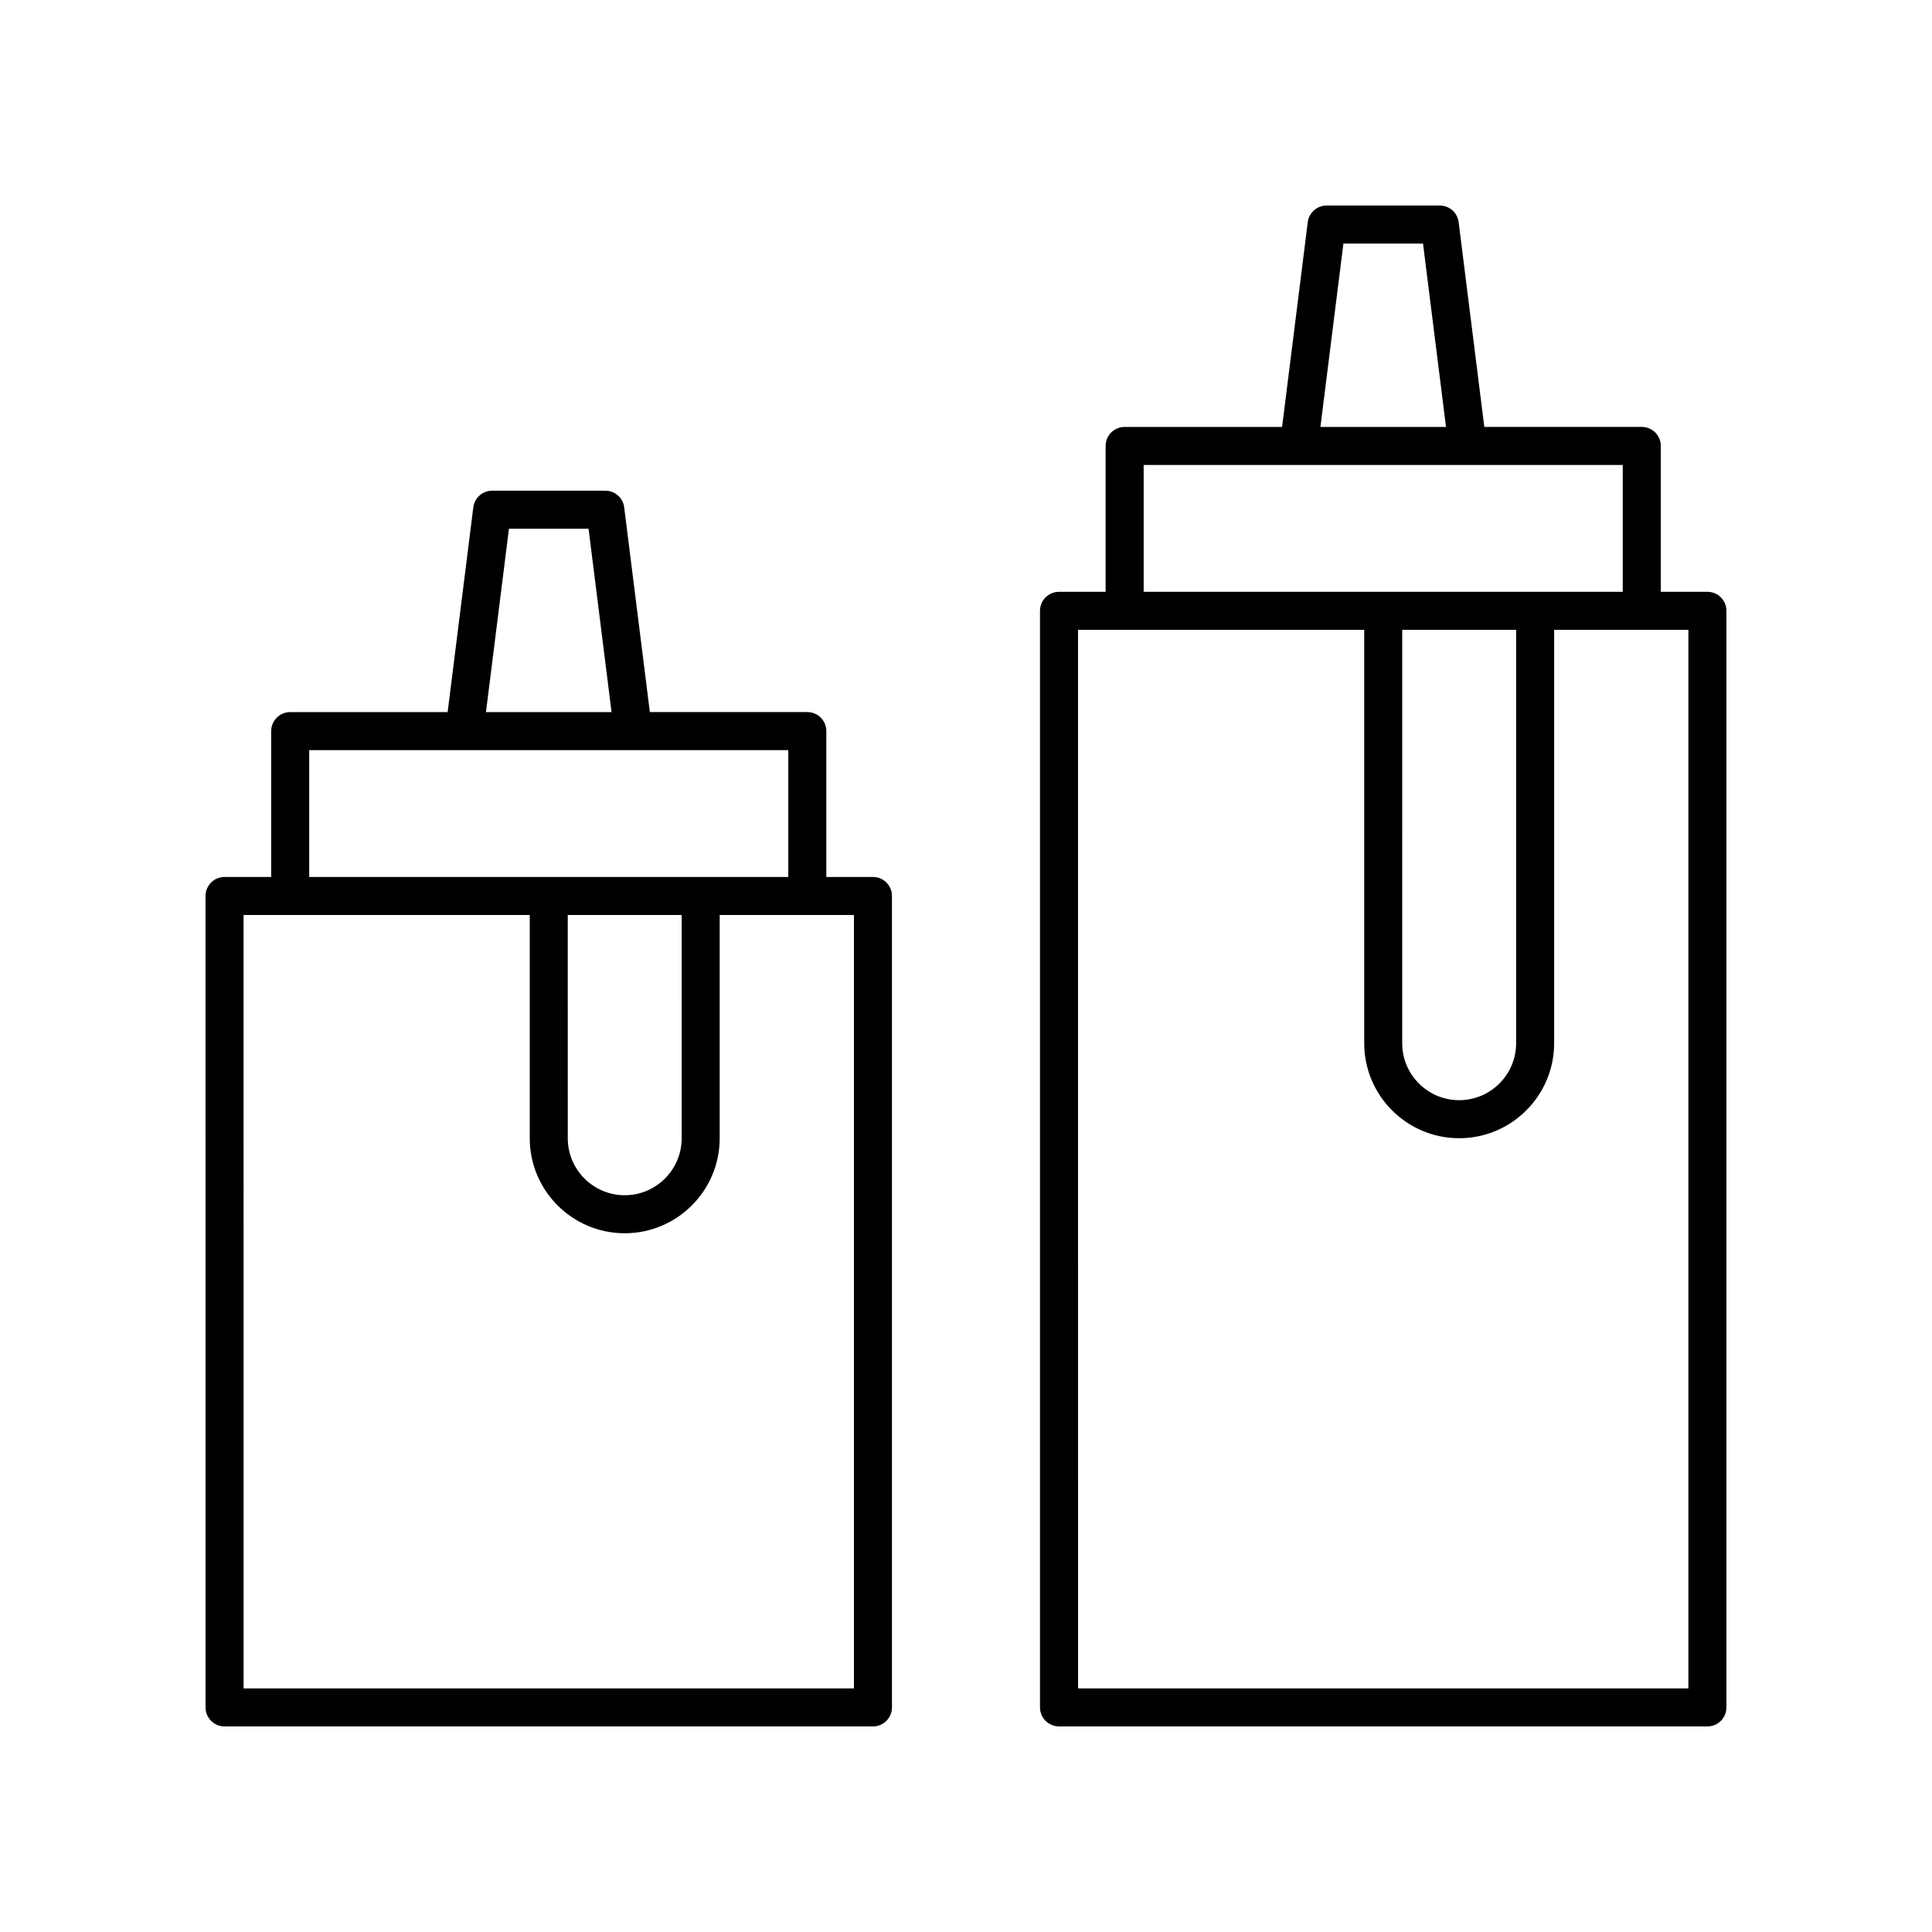<?xml version="1.0" encoding="UTF-8"?>
<!-- Uploaded to: SVG Repo, www.svgrepo.com, Generator: SVG Repo Mixer Tools -->
<svg fill="#000000" width="800px" height="800px" version="1.1" viewBox="144 144 512 512" xmlns="http://www.w3.org/2000/svg">
 <g>
  <path d="m424.65 601.52h171.83c2.781 0 5.039-2.254 5.039-5.039v-290.61c0-2.785-2.254-5.039-5.039-5.039h-12.355v-38.656c0-2.785-2.254-5.039-5.039-5.039h-41.727l-6.801-54.258c-0.316-2.523-2.461-4.41-5-4.41h-29.988c-2.543 0-4.684 1.891-5 4.414l-6.805 54.258h-41.723c-2.781 0-5.039 2.254-5.039 5.039v38.656h-12.355c-2.781 0-5.039 2.254-5.039 5.039v290.6c0 2.785 2.258 5.039 5.039 5.039zm75.367-392.97h21.098l6.094 48.594h-33.285zm-52.934 58.672h126.96v33.617h-126.96zm68.52 43.695h30.184v109.55c0 8.324-6.769 15.094-15.094 15.094-8.32 0-15.094-6.769-15.094-15.094zm-85.914 0h75.84v109.55c0 13.879 11.293 25.172 25.168 25.172s25.168-11.293 25.168-25.172v-109.55h35.578v280.53h-161.75z"/>
  <path d="m203.51 601.52h171.83c2.781 0 5.039-2.254 5.039-5.039v-215.04c0-2.785-2.254-5.039-5.039-5.039h-12.355v-38.656c0-2.785-2.254-5.039-5.039-5.039h-41.727l-6.801-54.258c-0.316-2.523-2.457-4.41-5-4.41h-29.988c-2.543 0-4.684 1.891-5 4.414l-6.801 54.258h-41.723c-2.781 0-5.039 2.254-5.039 5.039v38.656l-12.359-0.004c-2.781 0-5.039 2.254-5.039 5.039l0.004 215.04c0 2.785 2.254 5.039 5.035 5.039zm75.367-317.4h21.098l6.094 48.594h-33.285zm-52.934 58.672h126.96v33.617h-126.96zm68.52 43.695h30.184l0.004 59.168c0 8.324-6.773 15.094-15.094 15.094-8.32 0-15.09-6.769-15.09-15.094zm-85.914 0h75.84v59.168c0 13.879 11.289 25.172 25.164 25.172 13.879 0 25.172-11.293 25.172-25.172v-59.168h35.578v204.96h-161.75z"/>
 </g>
</svg>